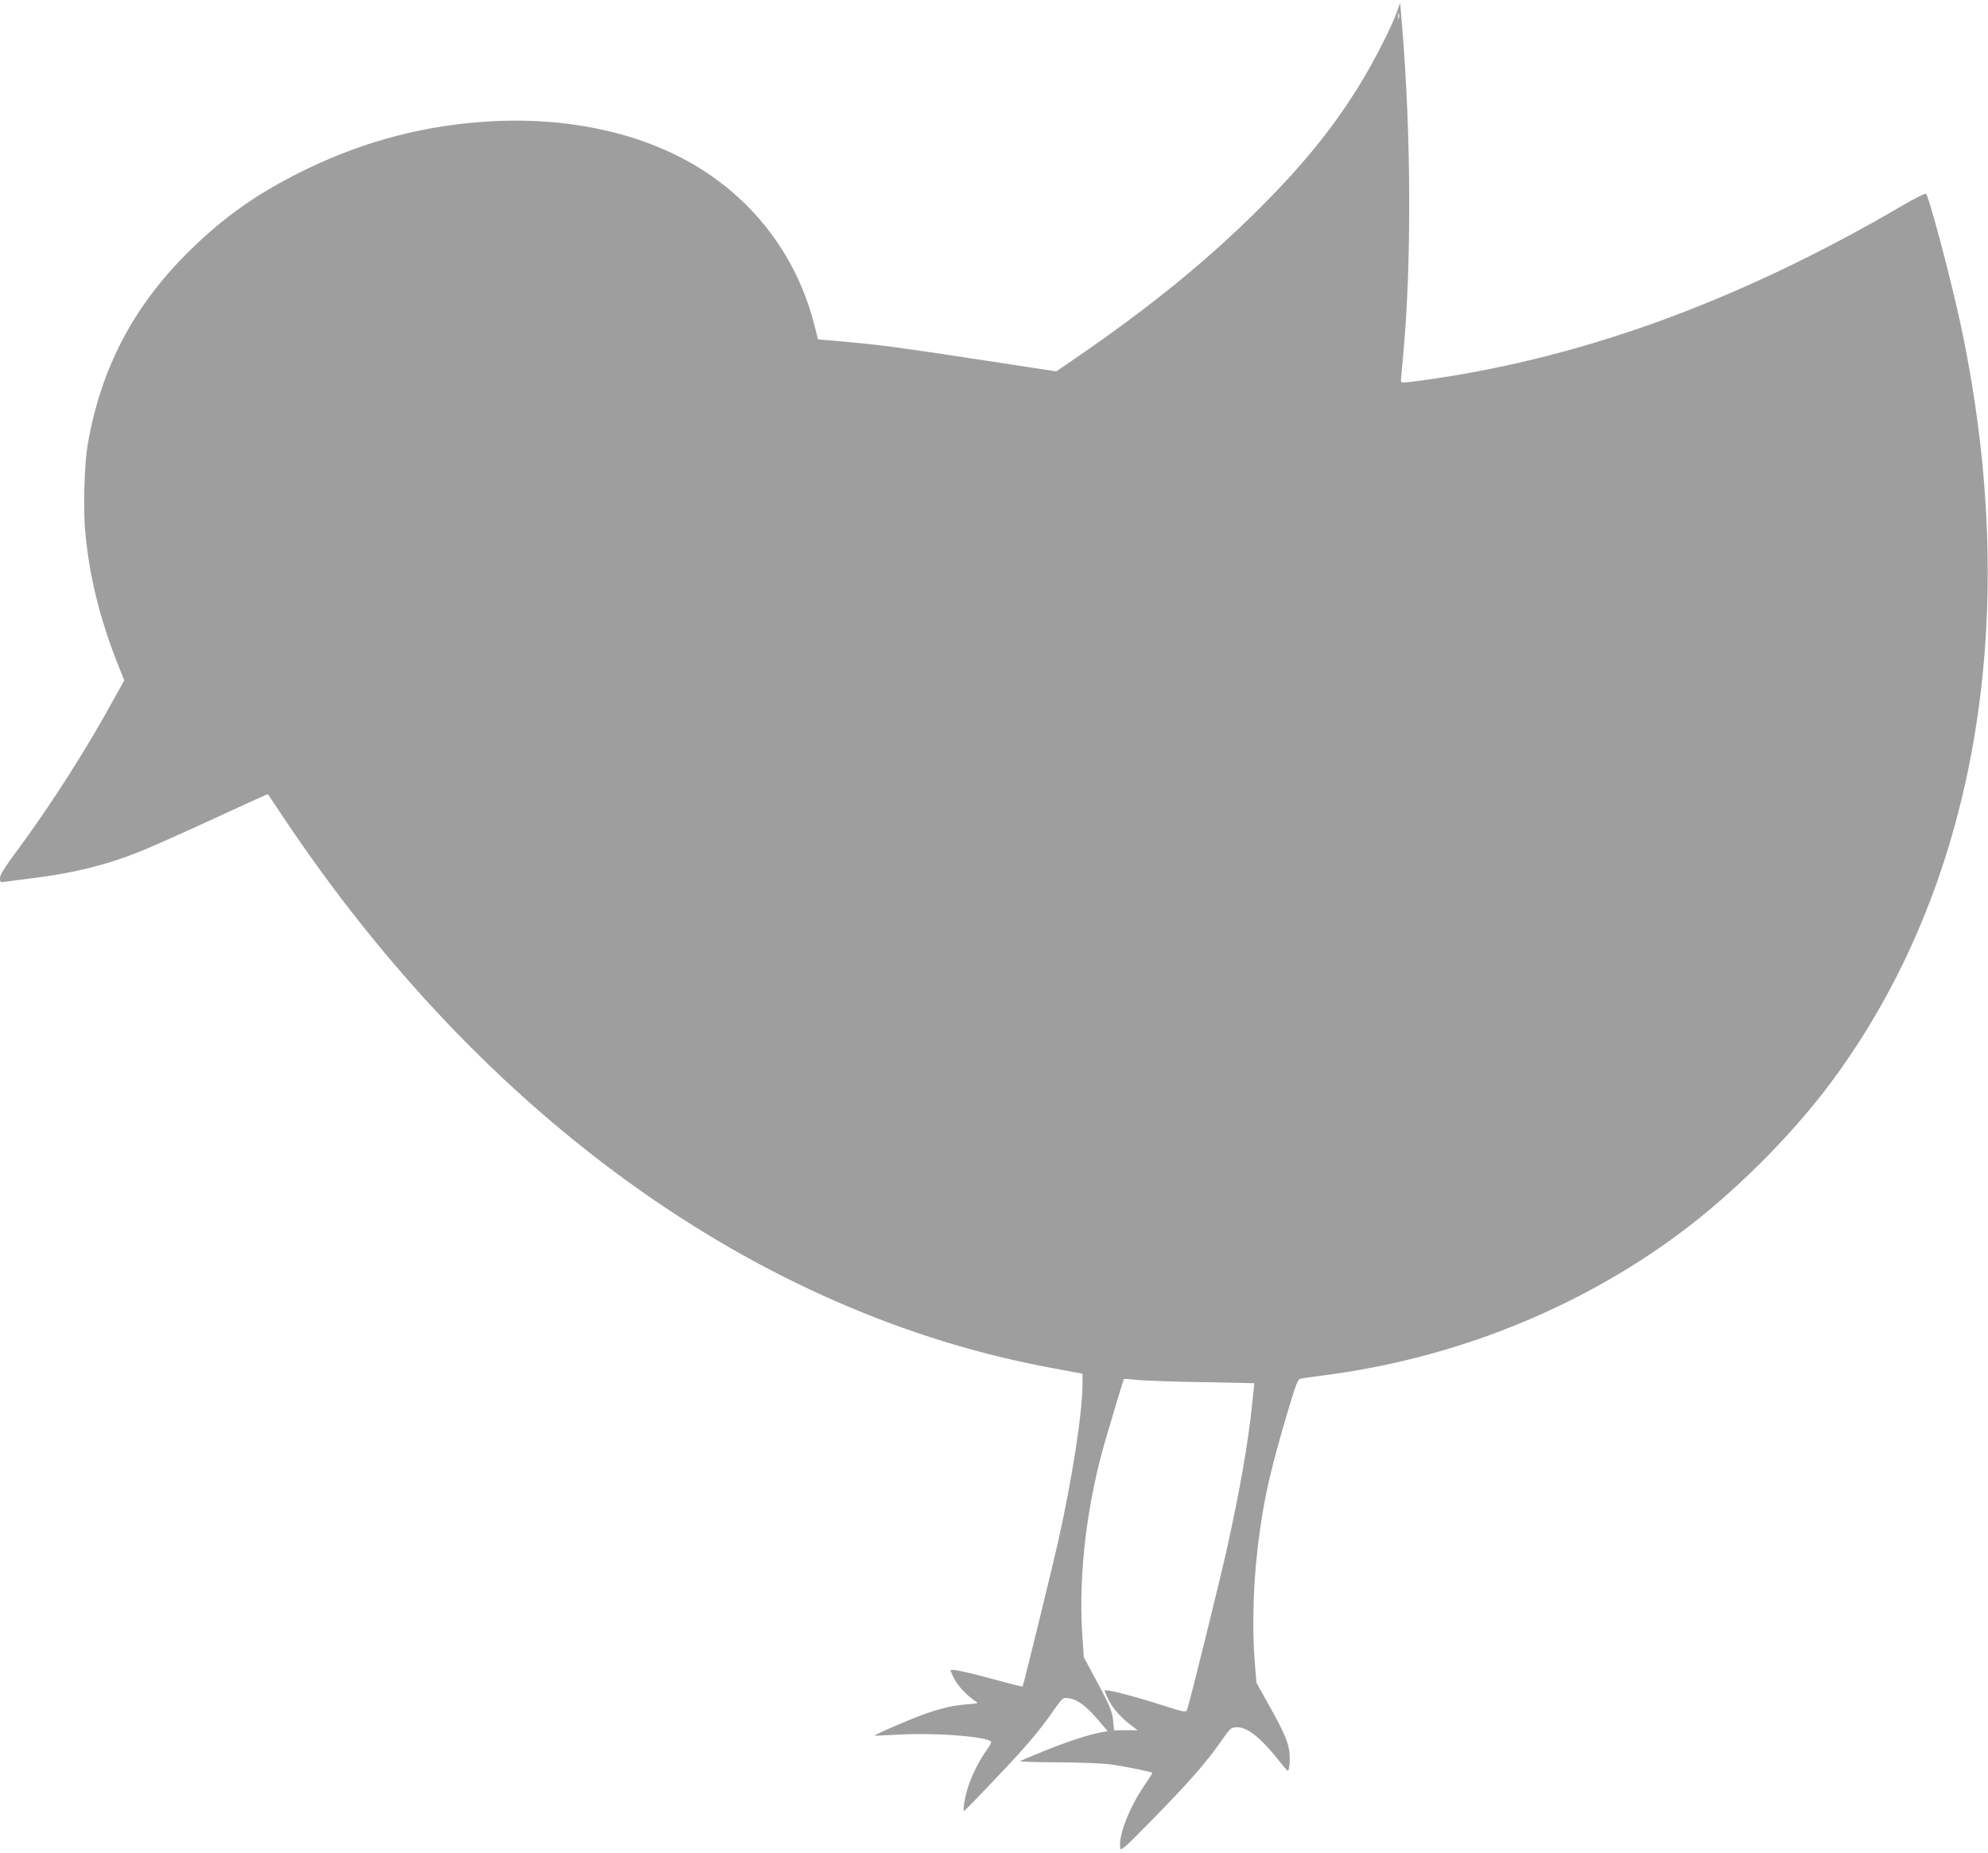 <?xml version="1.0" standalone="no"?>
<!DOCTYPE svg PUBLIC "-//W3C//DTD SVG 20010904//EN"
 "http://www.w3.org/TR/2001/REC-SVG-20010904/DTD/svg10.dtd">
<svg version="1.0" xmlns="http://www.w3.org/2000/svg"
 width="1280pt" height="1193pt" viewBox="0 0 1280 1193"
 preserveAspectRatio="xMidYMid meet">
<g transform="translate(0,1193) scale(0.1,-0.1)"
fill="#9e9e9e" stroke="none">
<path d="M8996 11858 c-31 -90 -142 -309 -225 -446 -175 -290 -372 -535 -665
-827 -331 -330 -700 -631 -1178 -959 l-127 -87 -458 70 c-550 84 -653 98 -892
120 l-184 16 -23 90 c-106 421 -364 777 -731 1007 -360 227 -839 335 -1351
307 -416 -23 -803 -123 -1180 -304 -313 -151 -535 -306 -765 -533 -360 -355
-569 -756 -653 -1249 -21 -124 -29 -413 -15 -559 26 -283 95 -564 212 -856
l39 -98 -62 -112 c-175 -322 -416 -699 -627 -983 -81 -109 -111 -157 -111
-178 0 -27 2 -29 32 -24 18 3 94 13 168 22 270 33 478 84 697 171 65 26 277
120 472 210 195 90 355 163 356 161 1 -1 44 -65 95 -142 1293 -1941 3066
-3210 4968 -3555 l182 -34 0 -65 c0 -182 -66 -608 -156 -1011 -38 -169 -225
-933 -230 -938 -1 -2 -85 19 -186 47 -181 49 -278 69 -278 57 0 -4 11 -28 24
-54 23 -46 83 -109 135 -143 24 -15 22 -16 -60 -22 -103 -8 -218 -39 -364
-100 -126 -52 -228 -98 -223 -101 2 -1 66 2 143 6 226 14 543 -8 602 -41 9 -5
3 -21 -23 -56 -48 -67 -99 -168 -123 -246 -21 -70 -34 -152 -22 -147 4 2 96
96 204 210 201 212 278 303 375 442 54 77 56 78 92 73 55 -7 112 -48 185 -134
l67 -78 -44 -8 c-80 -15 -212 -58 -363 -119 -82 -33 -153 -63 -157 -67 -4 -3
104 -6 240 -7 136 0 290 -6 342 -13 85 -11 270 -49 270 -55 0 -2 -25 -41 -56
-87 -94 -139 -162 -315 -152 -393 3 -27 17 -15 218 190 229 234 339 360 435
498 58 83 61 85 101 86 69 0 156 -71 279 -228 22 -28 43 -51 46 -52 13 0 18
92 7 145 -12 59 -48 137 -146 310 l-62 111 -10 119 c-21 253 -10 566 31 855
33 237 74 412 176 758 57 191 69 223 87 226 12 3 77 12 146 21 837 107 1639
427 2295 915 344 256 707 616 962 955 948 1263 1250 3007 847 4895 -62 290
-203 822 -223 843 -4 4 -70 -29 -146 -73 -1077 -631 -2119 -1006 -3167 -1138
-59 -7 -68 -6 -68 7 0 9 7 86 15 171 54 578 51 1420 -8 2118 l-12 143 -19 -53z
m11 -45 c-3 -10 -5 -4 -5 12 0 17 2 24 5 18 2 -7 2 -21 0 -30z m-1277 -8781
l346 -7 -13 -125 c-24 -247 -80 -565 -163 -940 -46 -206 -246 -1016 -258
-1041 -6 -14 -27 -10 -172 37 -176 56 -347 100 -356 91 -3 -3 9 -33 26 -66 30
-57 85 -116 155 -168 l30 -22 -76 0 -76 -1 -6 62 c-6 64 -23 103 -136 311
l-53 98 -10 152 c-25 393 32 852 157 1272 68 229 108 361 111 366 1 3 36 1 76
-4 40 -5 228 -12 418 -15z"/>
</g>
</svg>
